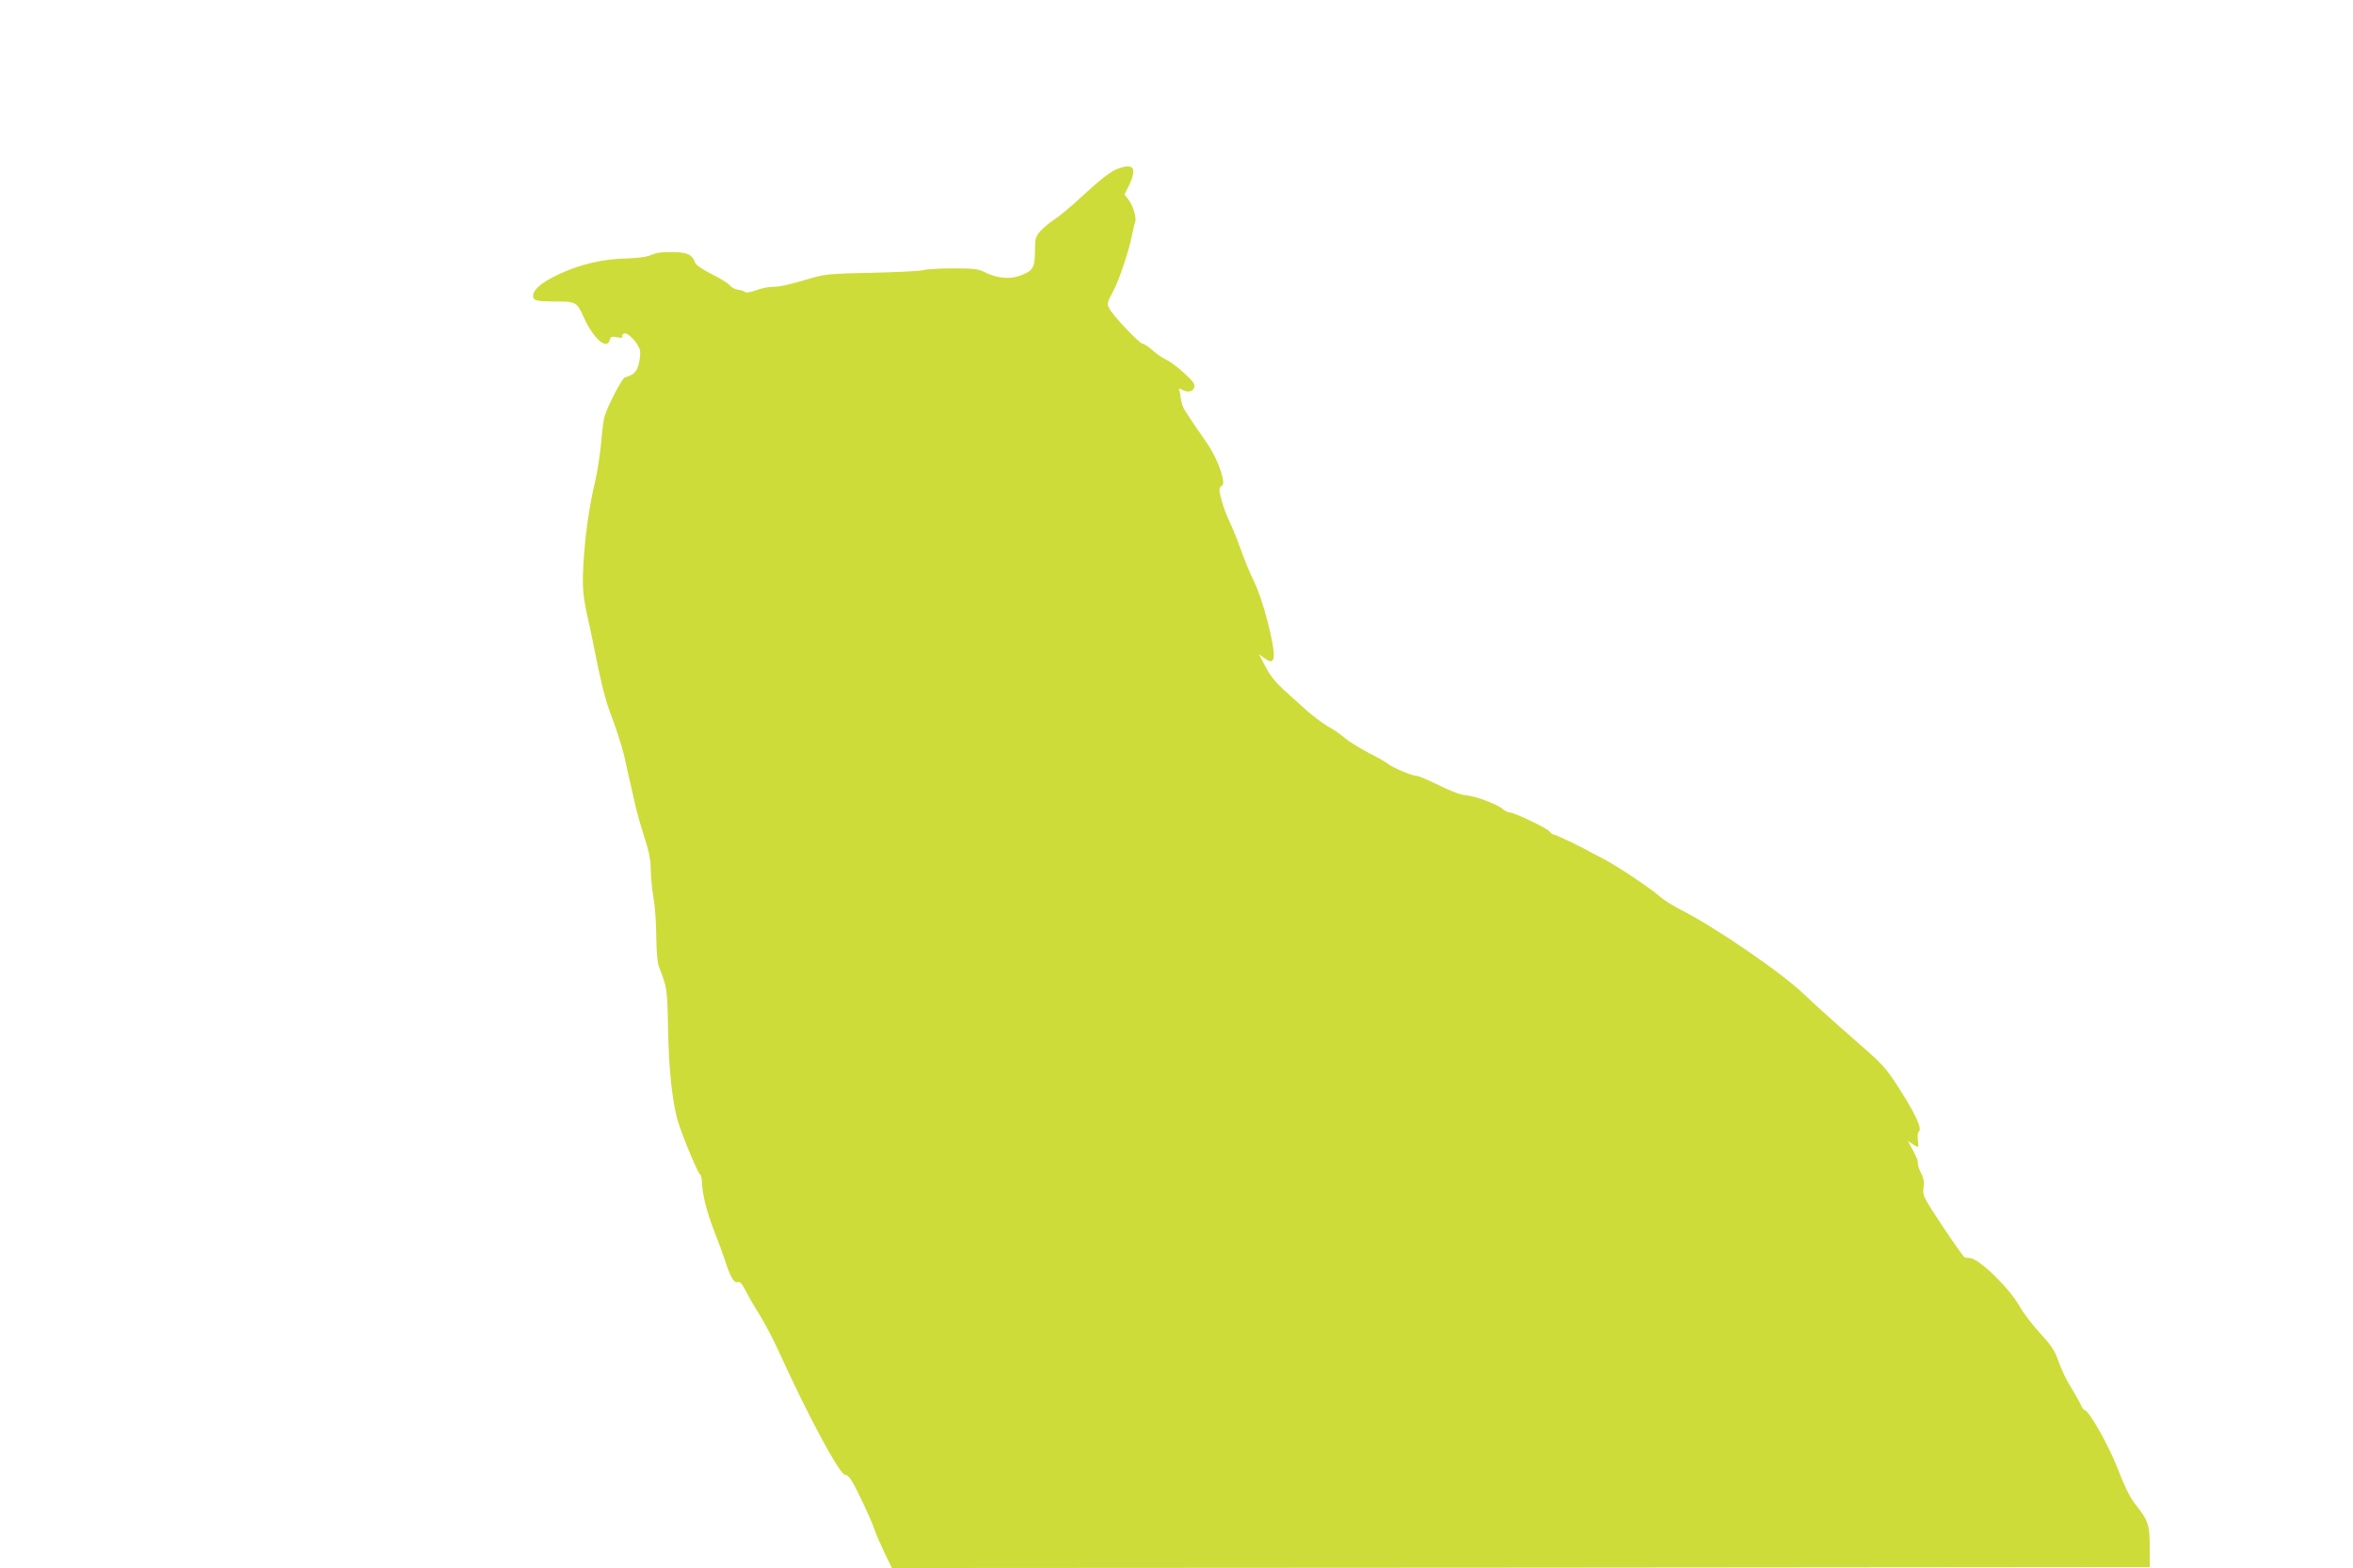 <?xml version="1.0" standalone="no"?>
<!DOCTYPE svg PUBLIC "-//W3C//DTD SVG 20010904//EN"
 "http://www.w3.org/TR/2001/REC-SVG-20010904/DTD/svg10.dtd">
<svg version="1.0" xmlns="http://www.w3.org/2000/svg"
 width="1280pt" height="853pt" viewBox="0 0 1280 853"
 preserveAspectRatio="xMidYMid meet">
<g transform="translate(0,853) scale(0.1,-0.1)"
fill="#cddc39" stroke="none">
<path d="M6088 7615 c-44 -15 -93 -53 -213 -163 -49 -46 -113 -99 -142 -118
-28 -18 -63 -48 -77 -65 -23 -27 -26 -39 -26 -108 0 -90 -12 -107 -91 -134
-54 -17 -121 -9 -184 23 -33 17 -59 20 -170 20 -71 0 -146 -4 -165 -10 -19 -5
-145 -11 -280 -14 -208 -4 -255 -8 -315 -26 -141 -41 -180 -50 -220 -50 -22 0
-63 -8 -92 -19 -32 -12 -55 -15 -61 -9 -5 5 -22 10 -37 12 -16 2 -36 12 -45
24 -9 11 -54 39 -99 61 -45 23 -85 49 -88 59 -17 47 -41 59 -121 61 -54 1 -90
-3 -117 -15 -27 -12 -72 -18 -140 -20 -129 -3 -254 -33 -372 -89 -90 -44 -133
-81 -133 -115 0 -25 20 -30 113 -30 121 0 125 -2 162 -85 54 -119 127 -182
142 -124 5 18 11 20 40 14 24 -4 33 -3 28 4 -3 6 1 14 10 17 21 8 82 -59 87
-95 2 -15 -1 -46 -7 -71 -11 -43 -27 -59 -76 -73 -15 -5 -92 -151 -110 -212
-6 -16 -14 -82 -19 -145 -6 -63 -21 -160 -34 -216 -32 -132 -55 -300 -63 -456
-6 -125 -2 -166 33 -318 8 -36 20 -96 28 -135 30 -155 59 -273 83 -335 46
-123 74 -214 88 -284 8 -39 19 -89 25 -111 5 -22 16 -72 25 -111 8 -38 31
-118 50 -177 26 -81 35 -126 35 -180 1 -40 7 -108 15 -152 8 -44 15 -138 15
-210 1 -85 6 -142 15 -165 44 -115 45 -117 49 -332 4 -231 24 -415 57 -518 29
-90 109 -280 118 -280 4 0 8 -16 9 -36 3 -72 24 -159 66 -268 24 -61 49 -129
56 -151 30 -96 52 -136 71 -130 14 5 24 -5 45 -46 14 -29 49 -89 77 -133 28
-45 75 -135 105 -201 159 -351 333 -673 360 -668 6 2 20 -10 30 -25 24 -33
108 -211 129 -272 8 -25 33 -82 55 -128 l40 -82 3421 2 3422 3 -1 110 c0 122
-7 143 -83 238 -24 31 -56 96 -90 185 -49 128 -159 322 -182 322 -5 0 -15 15
-22 33 -8 17 -32 59 -53 93 -21 33 -50 93 -64 133 -21 61 -37 87 -100 156 -42
45 -94 113 -115 151 -59 102 -216 254 -268 260 -12 1 -25 3 -29 3 -4 1 -58 76
-119 168 -108 163 -111 169 -105 211 4 32 1 53 -15 83 -11 22 -18 46 -16 52 3
7 -9 36 -25 66 l-30 55 25 -17 c35 -23 36 -23 30 22 -3 22 -1 41 5 45 21 13
-18 97 -114 246 -70 108 -83 121 -254 270 -91 79 -205 182 -255 230 -125 120
-486 367 -672 461 -40 20 -92 53 -115 73 -54 48 -248 176 -319 211 -30 15 -61
31 -69 36 -31 19 -178 89 -187 89 -6 0 -17 8 -24 17 -16 19 -191 103 -216 103
-9 0 -26 8 -37 18 -30 27 -151 72 -203 76 -29 2 -81 22 -147 55 -57 28 -112
51 -123 51 -24 0 -131 46 -153 65 -9 8 -55 34 -102 58 -48 25 -105 60 -127 78
-21 19 -65 50 -98 68 -32 19 -83 58 -114 85 -31 28 -86 78 -123 111 -46 42
-77 80 -102 128 l-35 68 30 -22 c62 -46 66 3 16 202 -22 86 -51 171 -74 217
-21 43 -53 120 -71 172 -18 52 -46 120 -61 151 -15 30 -35 84 -44 119 -15 57
-15 65 -1 75 12 9 13 19 5 53 -13 57 -51 138 -94 197 -19 28 -47 68 -62 90
-14 22 -35 53 -45 68 -11 16 -22 47 -25 70 -2 23 -7 45 -10 50 -3 5 4 4 15 -2
33 -18 60 -13 68 11 6 19 -4 32 -57 81 -35 32 -79 64 -98 72 -18 8 -51 31 -72
50 -22 19 -45 35 -53 35 -17 0 -161 152 -181 191 -14 27 -13 32 19 91 34 63
90 231 106 318 5 25 11 52 15 61 9 24 -11 91 -37 124 l-21 27 23 46 c46 94 29
125 -52 97z"/>
</g>
</svg>
